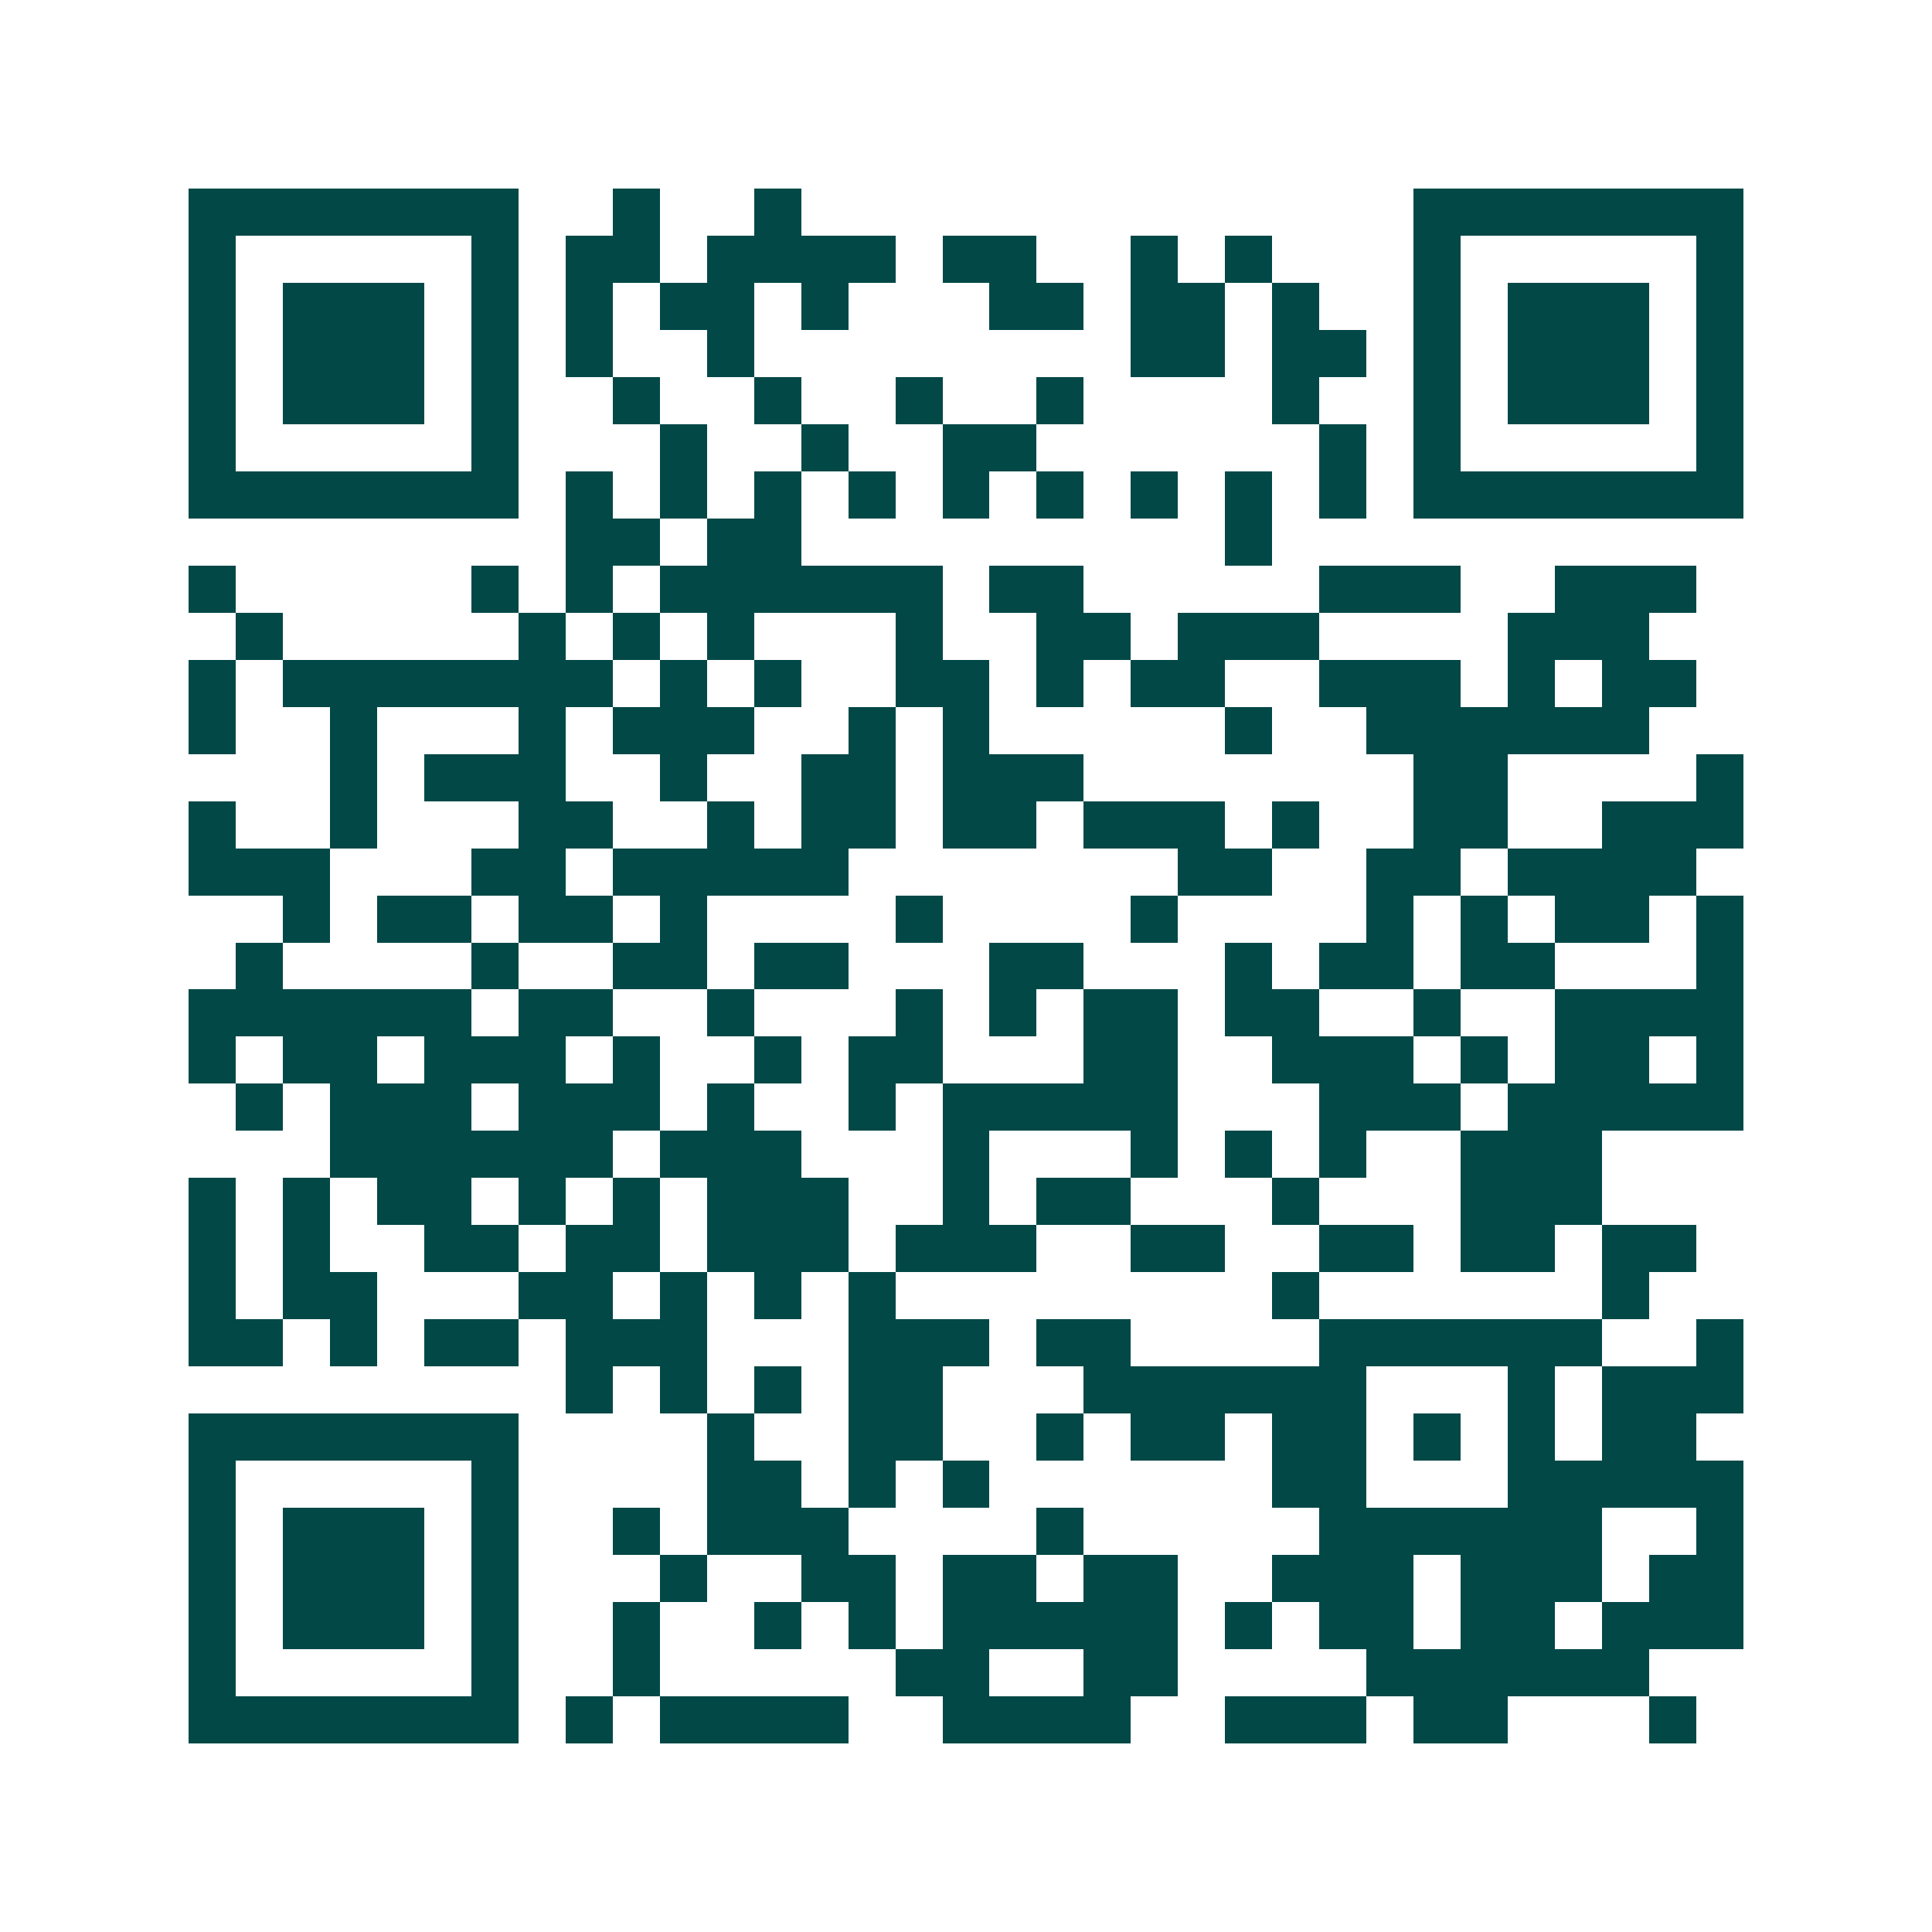 <svg xmlns="http://www.w3.org/2000/svg" width="200" height="200" viewBox="0 0 41 41" shape-rendering="crispEdges"><path fill="#ffffff" d="M0 0h41v41H0z"/><path stroke="#014847" d="M4 4.5h7m2 0h1m2 0h1m13 0h7M4 5.5h1m5 0h1m1 0h2m1 0h4m1 0h2m2 0h1m1 0h1m3 0h1m5 0h1M4 6.5h1m1 0h3m1 0h1m1 0h1m1 0h2m1 0h1m3 0h2m1 0h2m1 0h1m2 0h1m1 0h3m1 0h1M4 7.5h1m1 0h3m1 0h1m1 0h1m2 0h1m8 0h2m1 0h2m1 0h1m1 0h3m1 0h1M4 8.5h1m1 0h3m1 0h1m2 0h1m2 0h1m2 0h1m2 0h1m4 0h1m2 0h1m1 0h3m1 0h1M4 9.5h1m5 0h1m3 0h1m2 0h1m2 0h2m6 0h1m1 0h1m5 0h1M4 10.5h7m1 0h1m1 0h1m1 0h1m1 0h1m1 0h1m1 0h1m1 0h1m1 0h1m1 0h1m1 0h7M12 11.5h2m1 0h2m9 0h1M4 12.5h1m5 0h1m1 0h1m1 0h6m1 0h2m5 0h3m2 0h3M5 13.5h1m5 0h1m1 0h1m1 0h1m3 0h1m2 0h2m1 0h3m4 0h3M4 14.5h1m1 0h7m1 0h1m1 0h1m2 0h2m1 0h1m1 0h2m2 0h3m1 0h1m1 0h2M4 15.5h1m2 0h1m3 0h1m1 0h3m2 0h1m1 0h1m5 0h1m2 0h6M7 16.5h1m1 0h3m2 0h1m2 0h2m1 0h3m7 0h2m4 0h1M4 17.5h1m2 0h1m3 0h2m2 0h1m1 0h2m1 0h2m1 0h3m1 0h1m2 0h2m2 0h3M4 18.5h3m3 0h2m1 0h5m7 0h2m2 0h2m1 0h4M6 19.5h1m1 0h2m1 0h2m1 0h1m4 0h1m4 0h1m4 0h1m1 0h1m1 0h2m1 0h1M5 20.5h1m4 0h1m2 0h2m1 0h2m3 0h2m3 0h1m1 0h2m1 0h2m3 0h1M4 21.5h6m1 0h2m2 0h1m3 0h1m1 0h1m1 0h2m1 0h2m2 0h1m2 0h4M4 22.5h1m1 0h2m1 0h3m1 0h1m2 0h1m1 0h2m3 0h2m2 0h3m1 0h1m1 0h2m1 0h1M5 23.5h1m1 0h3m1 0h3m1 0h1m2 0h1m1 0h5m3 0h3m1 0h5M7 24.5h6m1 0h3m3 0h1m3 0h1m1 0h1m1 0h1m2 0h3M4 25.5h1m1 0h1m1 0h2m1 0h1m1 0h1m1 0h3m2 0h1m1 0h2m3 0h1m3 0h3M4 26.5h1m1 0h1m2 0h2m1 0h2m1 0h3m1 0h3m2 0h2m2 0h2m1 0h2m1 0h2M4 27.5h1m1 0h2m3 0h2m1 0h1m1 0h1m1 0h1m8 0h1m6 0h1M4 28.5h2m1 0h1m1 0h2m1 0h3m3 0h3m1 0h2m4 0h6m2 0h1M12 29.5h1m1 0h1m1 0h1m1 0h2m3 0h6m3 0h1m1 0h3M4 30.5h7m4 0h1m2 0h2m2 0h1m1 0h2m1 0h2m1 0h1m1 0h1m1 0h2M4 31.5h1m5 0h1m4 0h2m1 0h1m1 0h1m6 0h2m3 0h5M4 32.5h1m1 0h3m1 0h1m2 0h1m1 0h3m4 0h1m5 0h6m2 0h1M4 33.5h1m1 0h3m1 0h1m3 0h1m2 0h2m1 0h2m1 0h2m2 0h3m1 0h3m1 0h2M4 34.5h1m1 0h3m1 0h1m2 0h1m2 0h1m1 0h1m1 0h5m1 0h1m1 0h2m1 0h2m1 0h3M4 35.5h1m5 0h1m2 0h1m5 0h2m2 0h2m4 0h6M4 36.5h7m1 0h1m1 0h4m2 0h4m2 0h3m1 0h2m3 0h1"/></svg>

